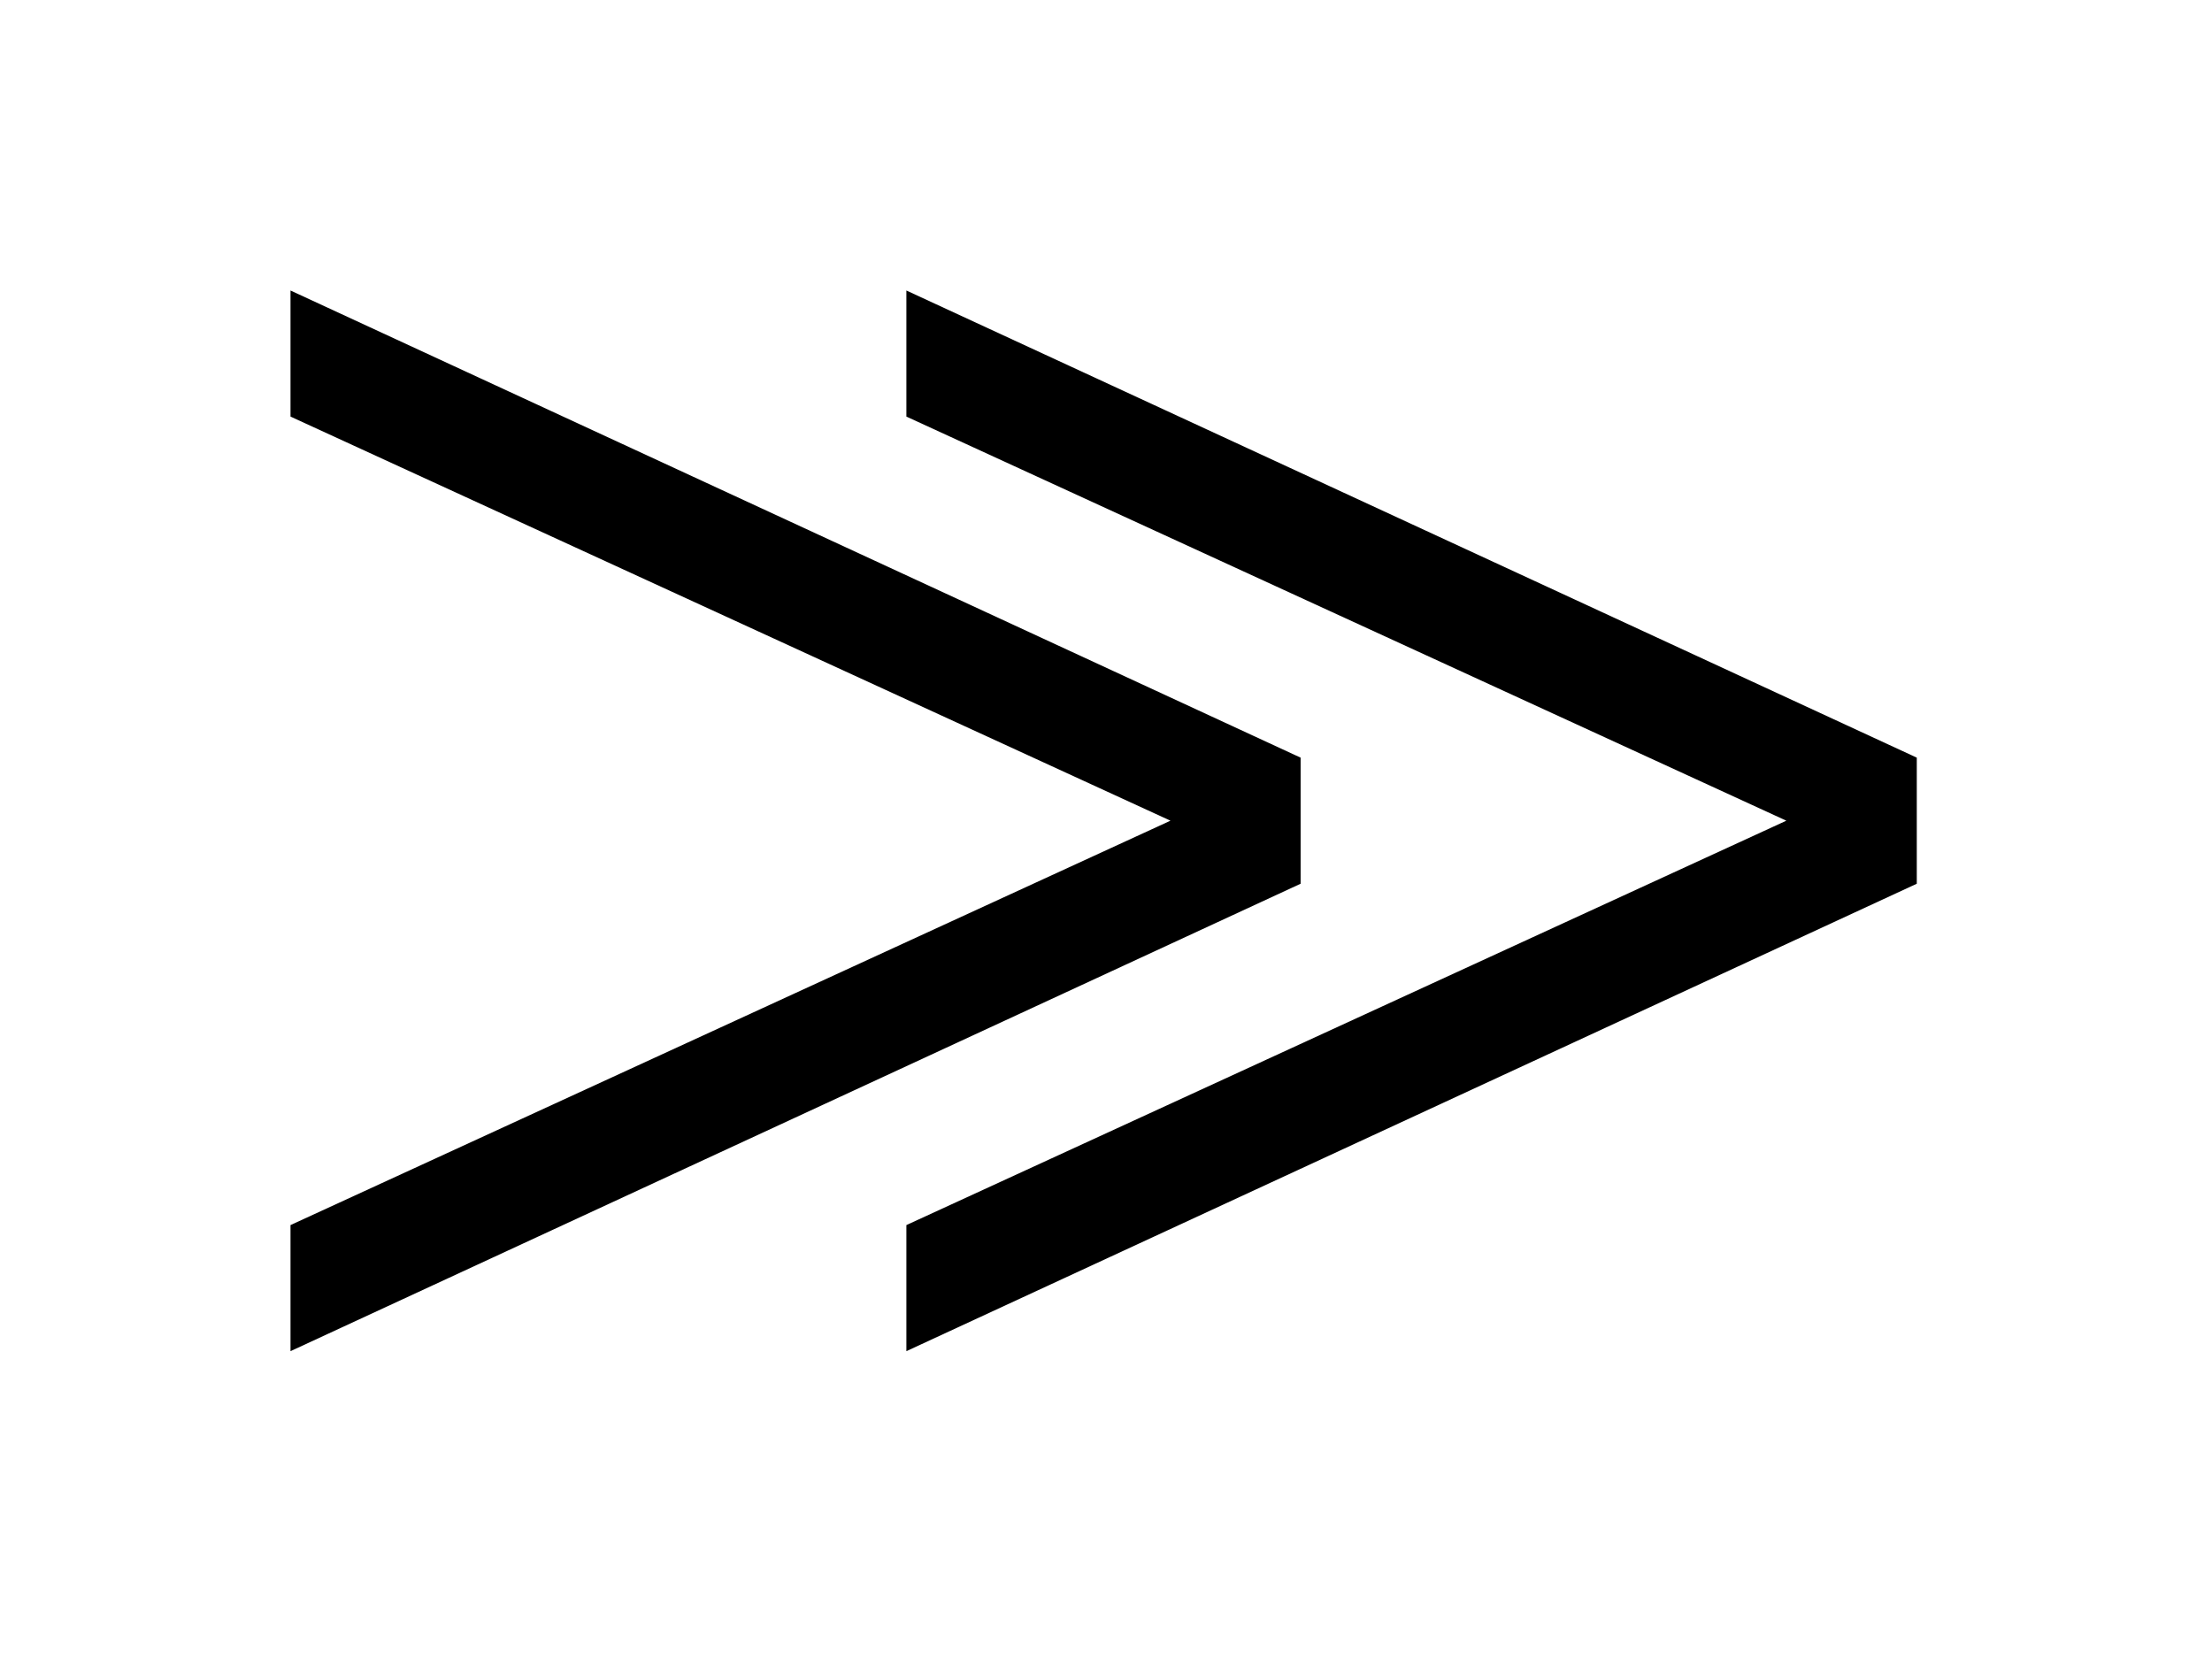 <?xml version="1.0" encoding="UTF-8"?>
<!DOCTYPE svg PUBLIC '-//W3C//DTD SVG 1.0//EN'
          'http://www.w3.org/TR/2001/REC-SVG-20010904/DTD/svg10.dtd'>
<svg stroke-dasharray="none" shape-rendering="auto" xmlns="http://www.w3.org/2000/svg" font-family="'Dialog'" text-rendering="auto" width="12" fill-opacity="1" color-interpolation="auto" color-rendering="auto" preserveAspectRatio="xMidYMid meet" font-size="12px" viewBox="0 0 12 9" fill="black" xmlns:xlink="http://www.w3.org/1999/xlink" stroke="black" image-rendering="auto" stroke-miterlimit="10" stroke-linecap="square" stroke-linejoin="miter" font-style="normal" stroke-width="1" height="9" stroke-dashoffset="0" font-weight="normal" stroke-opacity="1"
><!--Generated by the Batik Graphics2D SVG Generator--><defs id="genericDefs"
  /><g
  ><defs id="defs1"
    ><clipPath clipPathUnits="userSpaceOnUse" id="clipPath1"
      ><path d="M-1 -1 L6.597 -1 L6.597 4.651 L-1 4.651 L-1 -1 Z"
      /></clipPath
      ><clipPath clipPathUnits="userSpaceOnUse" id="clipPath2"
      ><path d="M-0 -0 L-0 3.651 L5.597 3.651 L5.597 -0 Z"
      /></clipPath
    ></defs
    ><g transform="scale(1.576,1.576) translate(1,1) matrix(1,0,0,1,0,0)"
    ><path d="M0 3.651 L0 3.217 L3.029 1.825 L0 0.434 L0 0 L3.477 1.608 L3.477 2.042 L0 3.651 ZM2.12 3.651 L2.12 3.217 L5.149 1.825 L2.12 0.434 L2.12 0 L5.598 1.608 L5.598 2.042 L2.12 3.651 Z" stroke="none" clip-path="url(#clipPath2)"
    /></g
  ></g
></svg
>
